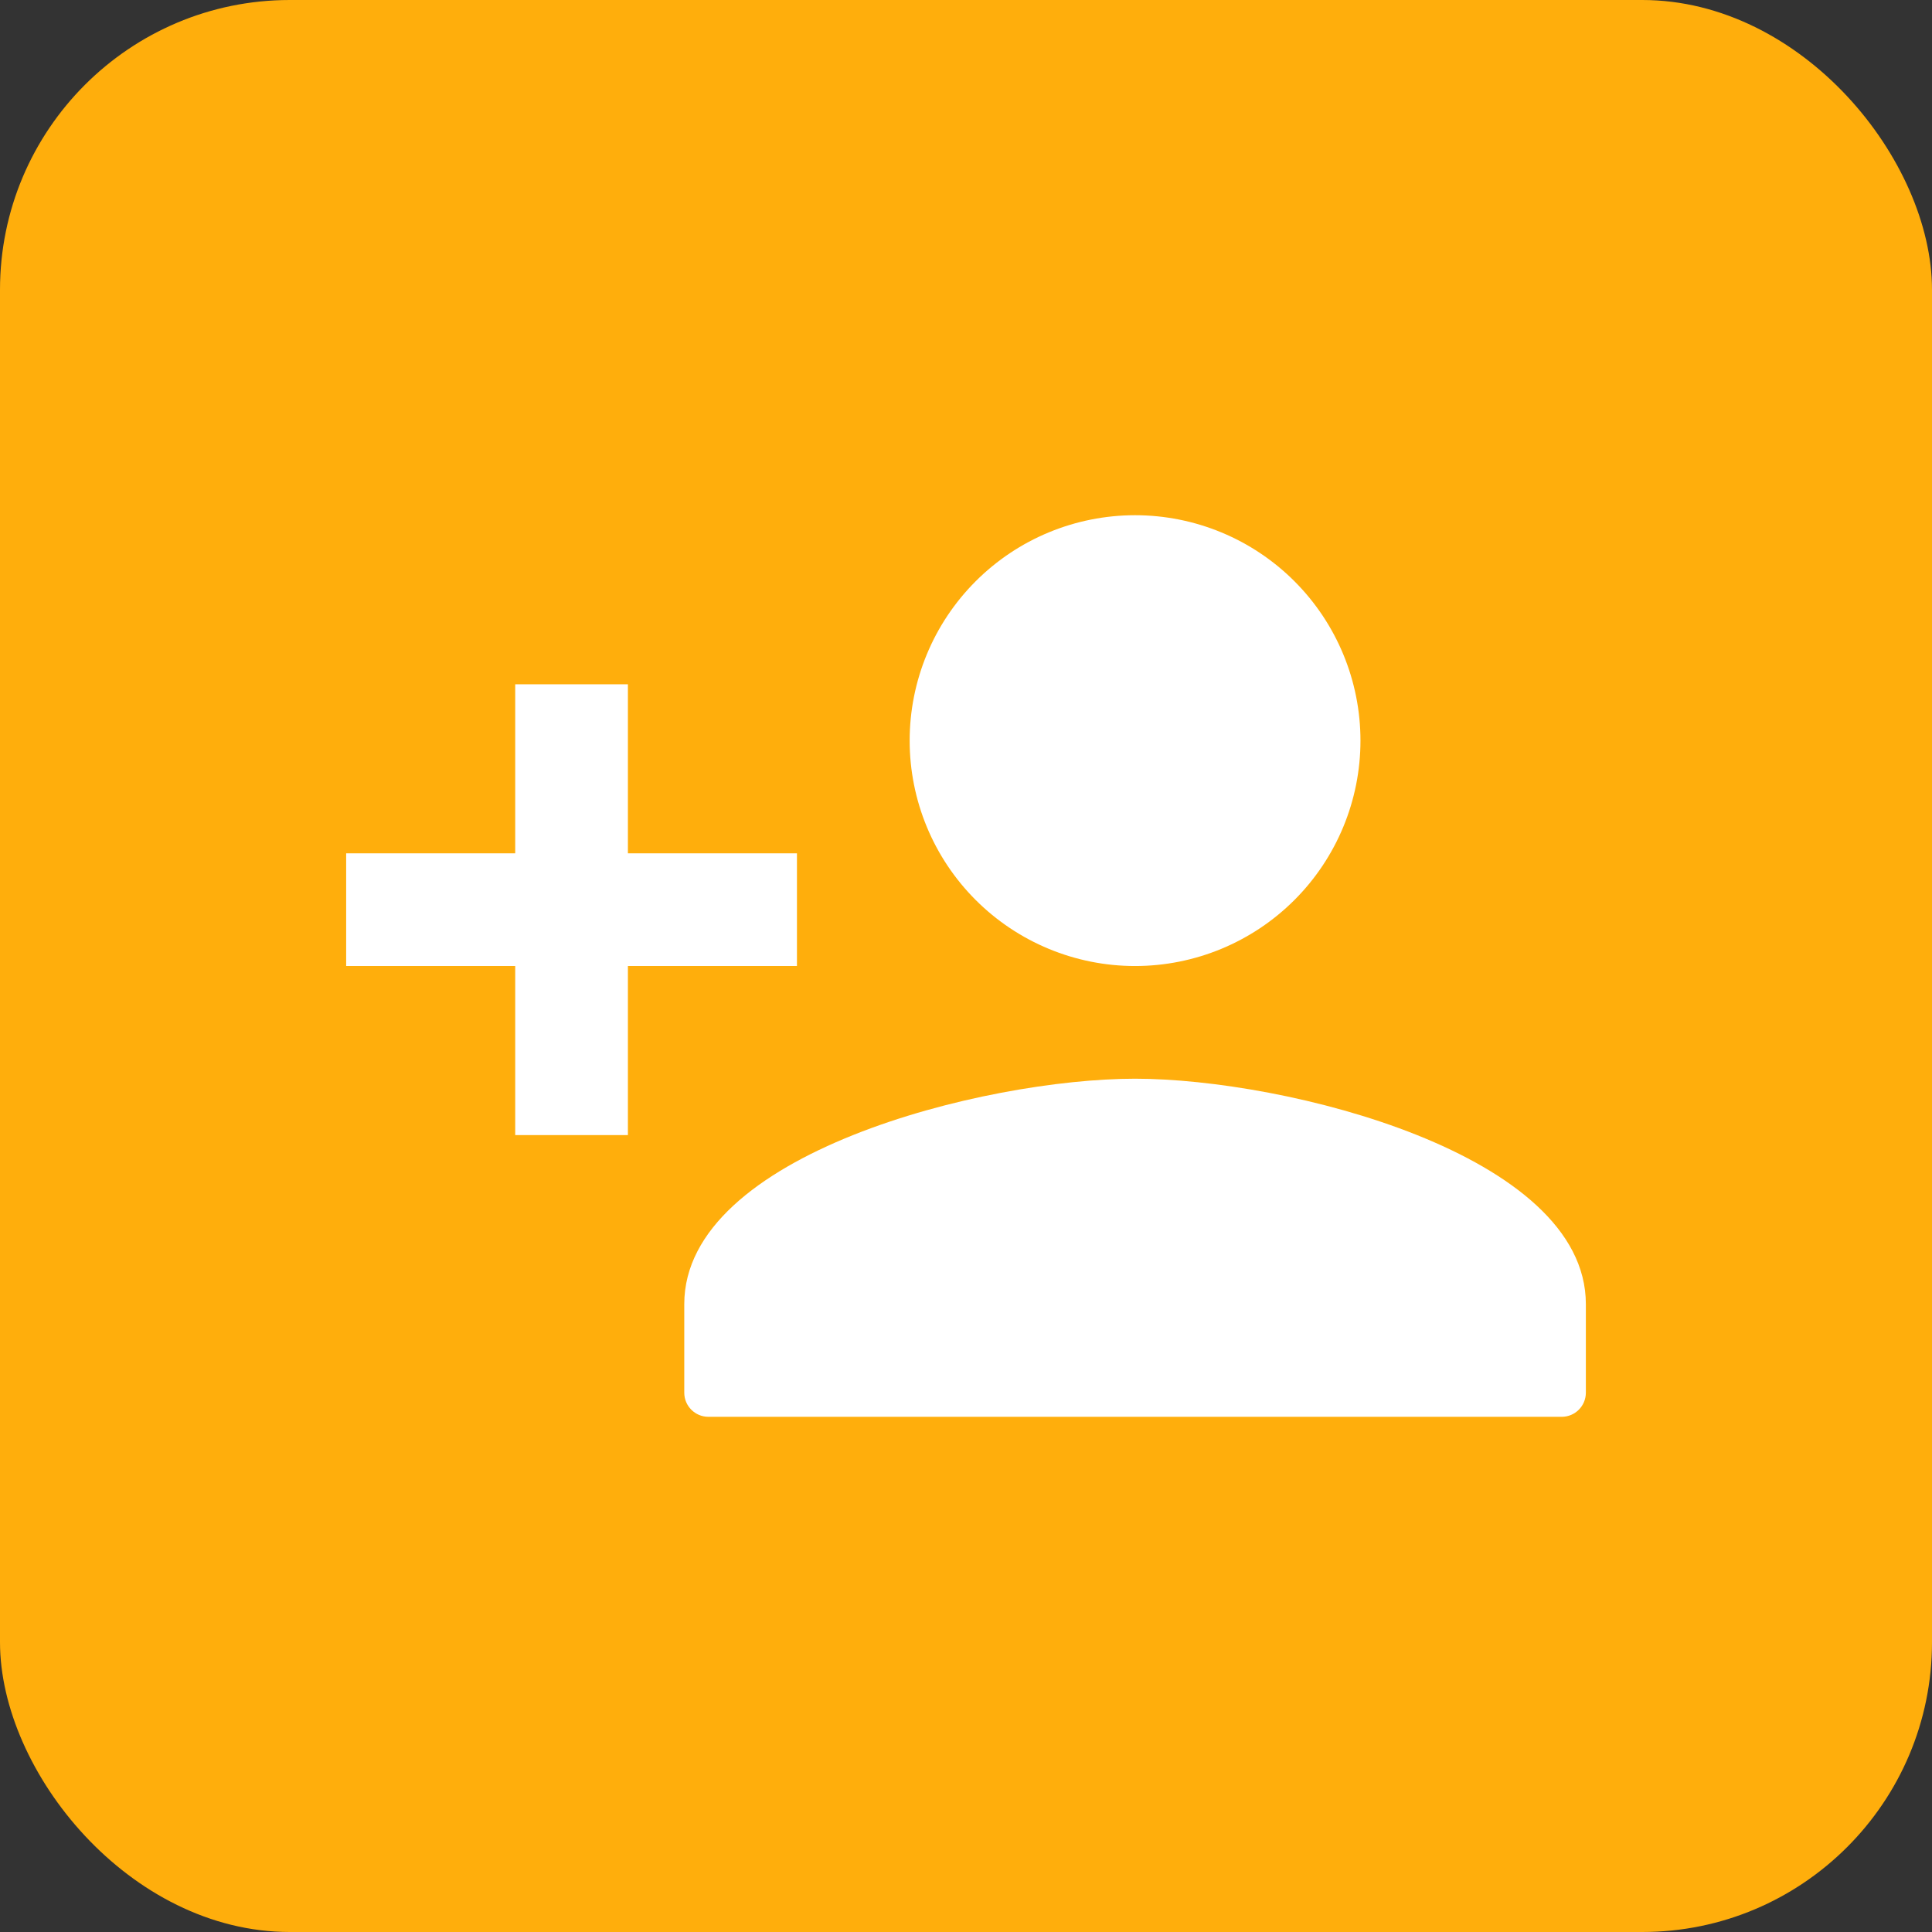 <svg width="80" height="80" viewBox="0 0 80 80" fill="none" xmlns="http://www.w3.org/2000/svg">
<rect x="0" y="0" width="80" height="80" fill="#333333" stroke="none"/>
<rect width="80" height="80" rx="12" fill="#FFAE0C"/>
<rect x="12" y="12" width="56" height="56" rx="12" fill="#FFAE0C"/>
<path d="M47 44.667C40.77 44.667 28.334 47.771 28.334 54.001V57.667C28.334 58.22 28.781 58.667 29.334 58.667H64.667C65.219 58.667 65.667 58.22 65.667 57.667V54.001C65.667 47.771 53.23 44.667 47 44.667ZM26 35.334V28.334H21.334V35.334H14.334V40.001H21.334V47.001H26V40.001H33V35.334M47 40.001C49.475 40.001 51.849 39.017 53.6 37.267C55.35 35.517 56.334 33.143 56.334 30.667C56.334 28.192 55.35 25.818 53.6 24.068C51.849 22.317 49.475 21.334 47 21.334C44.525 21.334 42.151 22.317 40.401 24.068C38.65 25.818 37.667 28.192 37.667 30.667C37.667 33.143 38.65 35.517 40.401 37.267C42.151 39.017 44.525 40.001 47 40.001Z" fill="white"/>
</svg>
